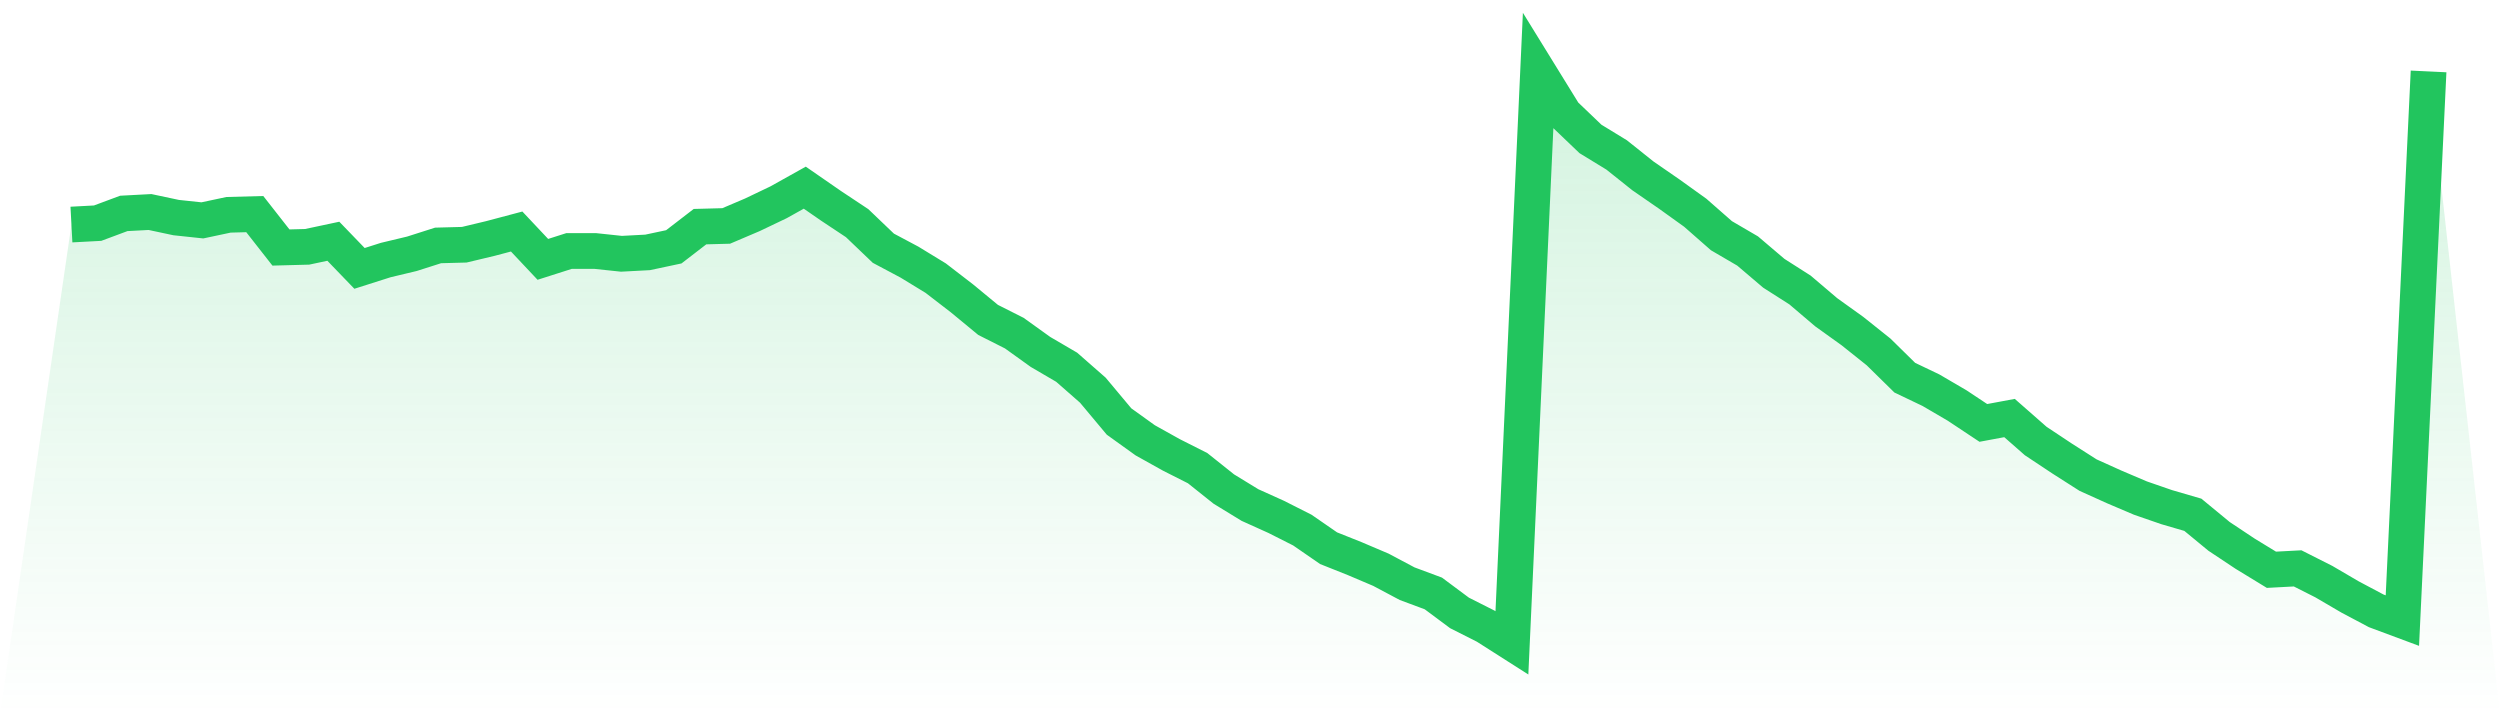<svg viewBox="0 0 140 40" xmlns="http://www.w3.org/2000/svg">
<defs>
<linearGradient id="gradient" x1="0" x2="0" y1="0" y2="1">
<stop offset="0%" stop-color="#22c55e" stop-opacity="0.2"/>
<stop offset="100%" stop-color="#22c55e" stop-opacity="0"/>
</linearGradient>
</defs>
<path d="M4,12.575 L4,12.575 L5.467,12.497 L6.933,11.951 L8.4,11.873 L9.867,12.185 L11.333,12.341 L12.8,12.029 L14.267,11.99 L15.733,13.861 L17.2,13.822 L18.667,13.51 L20.133,15.03 L21.6,14.563 L23.067,14.212 L24.533,13.744 L26,13.705 L27.467,13.354 L28.933,12.965 L30.4,14.524 L31.867,14.056 L33.333,14.056 L34.8,14.212 L36.267,14.134 L37.733,13.822 L39.2,12.692 L40.667,12.653 L42.133,12.029 L43.6,11.328 L45.067,10.509 L46.533,11.523 L48,12.497 L49.467,13.9 L50.933,14.68 L52.4,15.576 L53.867,16.706 L55.333,17.915 L56.8,18.655 L58.267,19.708 L59.733,20.565 L61.2,21.851 L62.667,23.605 L64.133,24.658 L65.6,25.476 L67.067,26.217 L68.533,27.386 L70,28.283 L71.467,28.945 L72.933,29.686 L74.4,30.699 L75.867,31.284 L77.333,31.907 L78.8,32.687 L80.267,33.233 L81.733,34.324 L83.2,35.065 L84.667,36 L86.133,4 L87.6,6.378 L89.067,7.781 L90.533,8.677 L92,9.847 L93.467,10.86 L94.933,11.912 L96.4,13.199 L97.867,14.056 L99.333,15.303 L100.8,16.239 L102.267,17.486 L103.733,18.538 L105.2,19.708 L106.667,21.15 L108.133,21.851 L109.6,22.709 L111.067,23.683 L112.533,23.41 L114,24.697 L115.467,25.671 L116.933,26.607 L118.4,27.269 L119.867,27.893 L121.333,28.4 L122.8,28.828 L124.267,30.037 L125.733,31.011 L127.2,31.907 L128.667,31.829 L130.133,32.57 L131.6,33.428 L133.067,34.207 L134.533,34.753 L136,4 L140,40 L0,40 z" fill="url(#gradient)"/>
<path d="M4,12.575 L4,12.575 L5.467,12.497 L6.933,11.951 L8.4,11.873 L9.867,12.185 L11.333,12.341 L12.8,12.029 L14.267,11.99 L15.733,13.861 L17.2,13.822 L18.667,13.51 L20.133,15.03 L21.6,14.563 L23.067,14.212 L24.533,13.744 L26,13.705 L27.467,13.354 L28.933,12.965 L30.4,14.524 L31.867,14.056 L33.333,14.056 L34.8,14.212 L36.267,14.134 L37.733,13.822 L39.2,12.692 L40.667,12.653 L42.133,12.029 L43.6,11.328 L45.067,10.509 L46.533,11.523 L48,12.497 L49.467,13.9 L50.933,14.68 L52.4,15.576 L53.867,16.706 L55.333,17.915 L56.8,18.655 L58.267,19.708 L59.733,20.565 L61.2,21.851 L62.667,23.605 L64.133,24.658 L65.6,25.476 L67.067,26.217 L68.533,27.386 L70,28.283 L71.467,28.945 L72.933,29.686 L74.4,30.699 L75.867,31.284 L77.333,31.907 L78.8,32.687 L80.267,33.233 L81.733,34.324 L83.2,35.065 L84.667,36 L86.133,4 L87.6,6.378 L89.067,7.781 L90.533,8.677 L92,9.847 L93.467,10.86 L94.933,11.912 L96.4,13.199 L97.867,14.056 L99.333,15.303 L100.8,16.239 L102.267,17.486 L103.733,18.538 L105.2,19.708 L106.667,21.15 L108.133,21.851 L109.6,22.709 L111.067,23.683 L112.533,23.41 L114,24.697 L115.467,25.671 L116.933,26.607 L118.4,27.269 L119.867,27.893 L121.333,28.4 L122.8,28.828 L124.267,30.037 L125.733,31.011 L127.2,31.907 L128.667,31.829 L130.133,32.57 L131.6,33.428 L133.067,34.207 L134.533,34.753 L136,4" fill="none" stroke="#22c55e" stroke-width="2"/>
</svg>